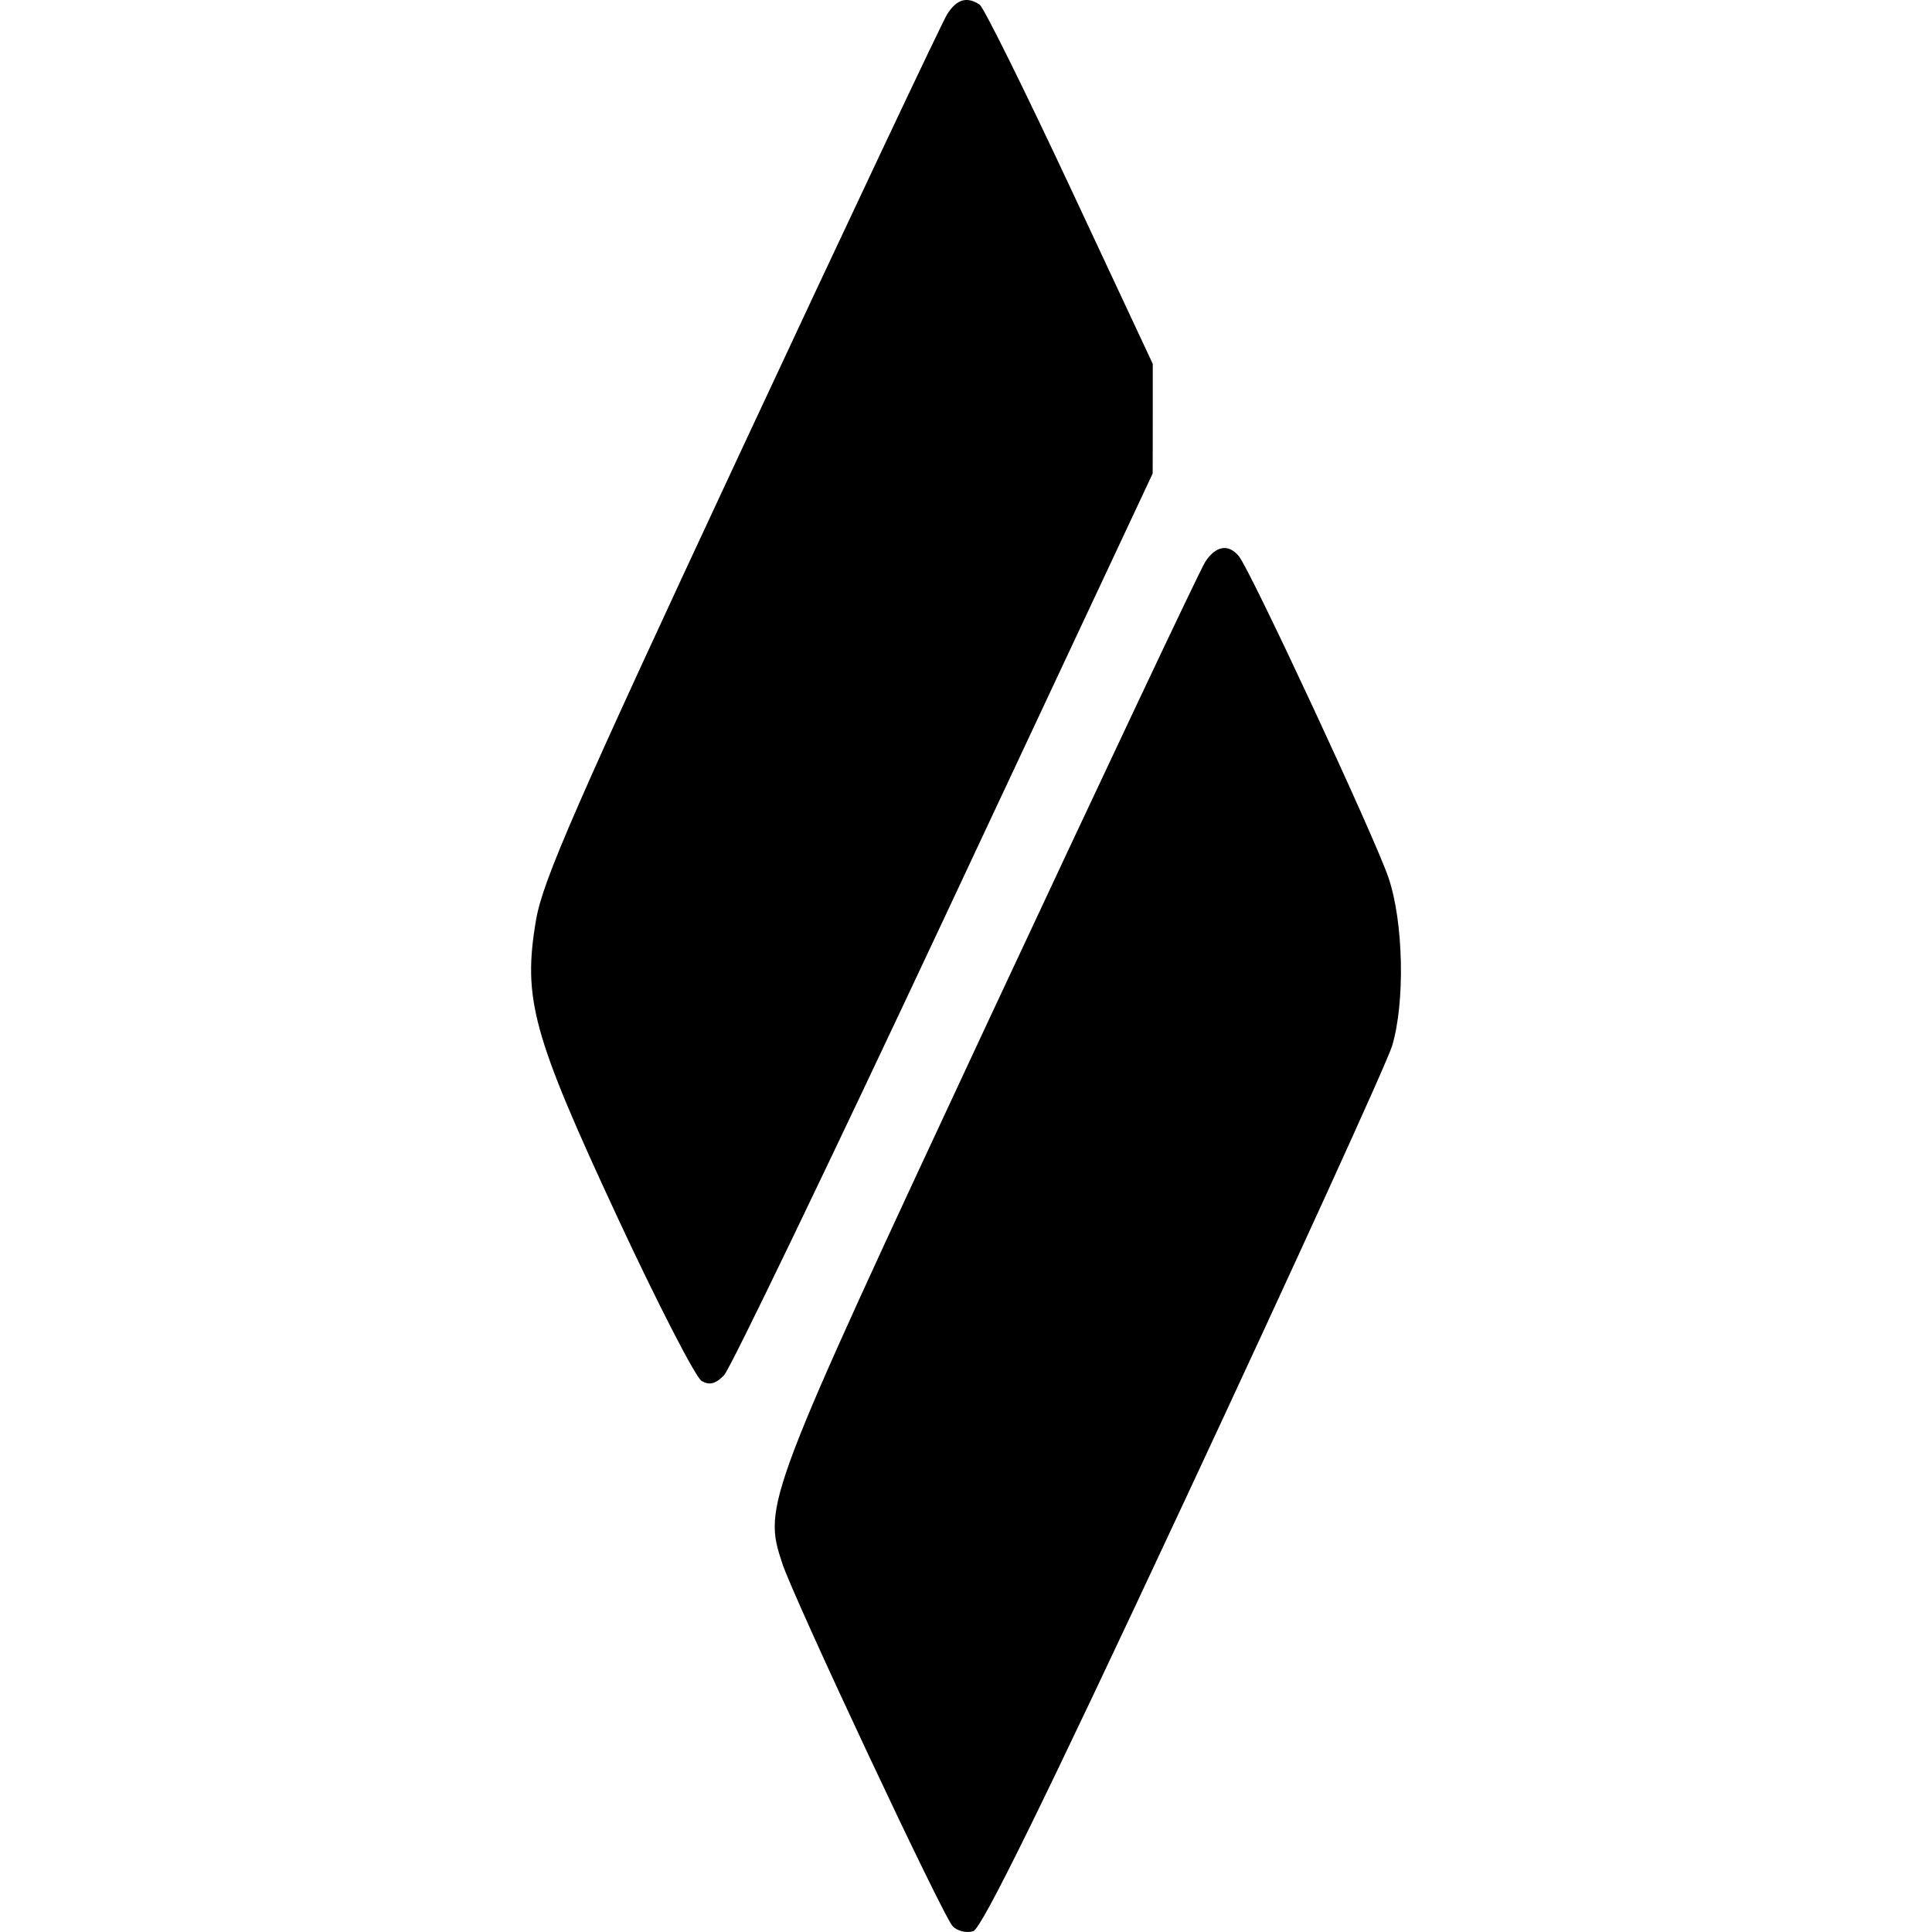 <svg width="24" height="24" viewBox="0 0 24 24" fill="none" xmlns="http://www.w3.org/2000/svg">
<path fill-rule="evenodd" clip-rule="evenodd" d="M11.767 0.175C11.704 0.275 10.551 2.716 9.205 5.601C7.155 9.995 6.741 10.941 6.659 11.428C6.492 12.406 6.614 12.85 7.669 15.119C8.171 16.198 8.643 17.114 8.717 17.156C8.815 17.211 8.891 17.191 8.995 17.083C9.073 17.001 10.303 14.447 11.728 11.408L14.319 5.882L14.32 5.201L14.32 4.52L13.29 2.318C12.723 1.107 12.219 0.089 12.169 0.057C12.01 -0.047 11.885 -0.01 11.767 0.175ZM14.97 6.983C14.906 7.082 13.694 9.649 12.275 12.687C9.506 18.62 9.477 18.695 9.717 19.419C9.866 19.871 11.713 23.803 11.835 23.929C11.893 23.989 12.008 24.016 12.09 23.99C12.196 23.956 12.97 22.381 14.711 18.653C16.07 15.743 17.231 13.197 17.293 12.993C17.456 12.451 17.435 11.454 17.249 10.905C17.082 10.409 15.533 7.081 15.389 6.908C15.259 6.751 15.1 6.78 14.97 6.983Z" fill="black"/>
</svg>
